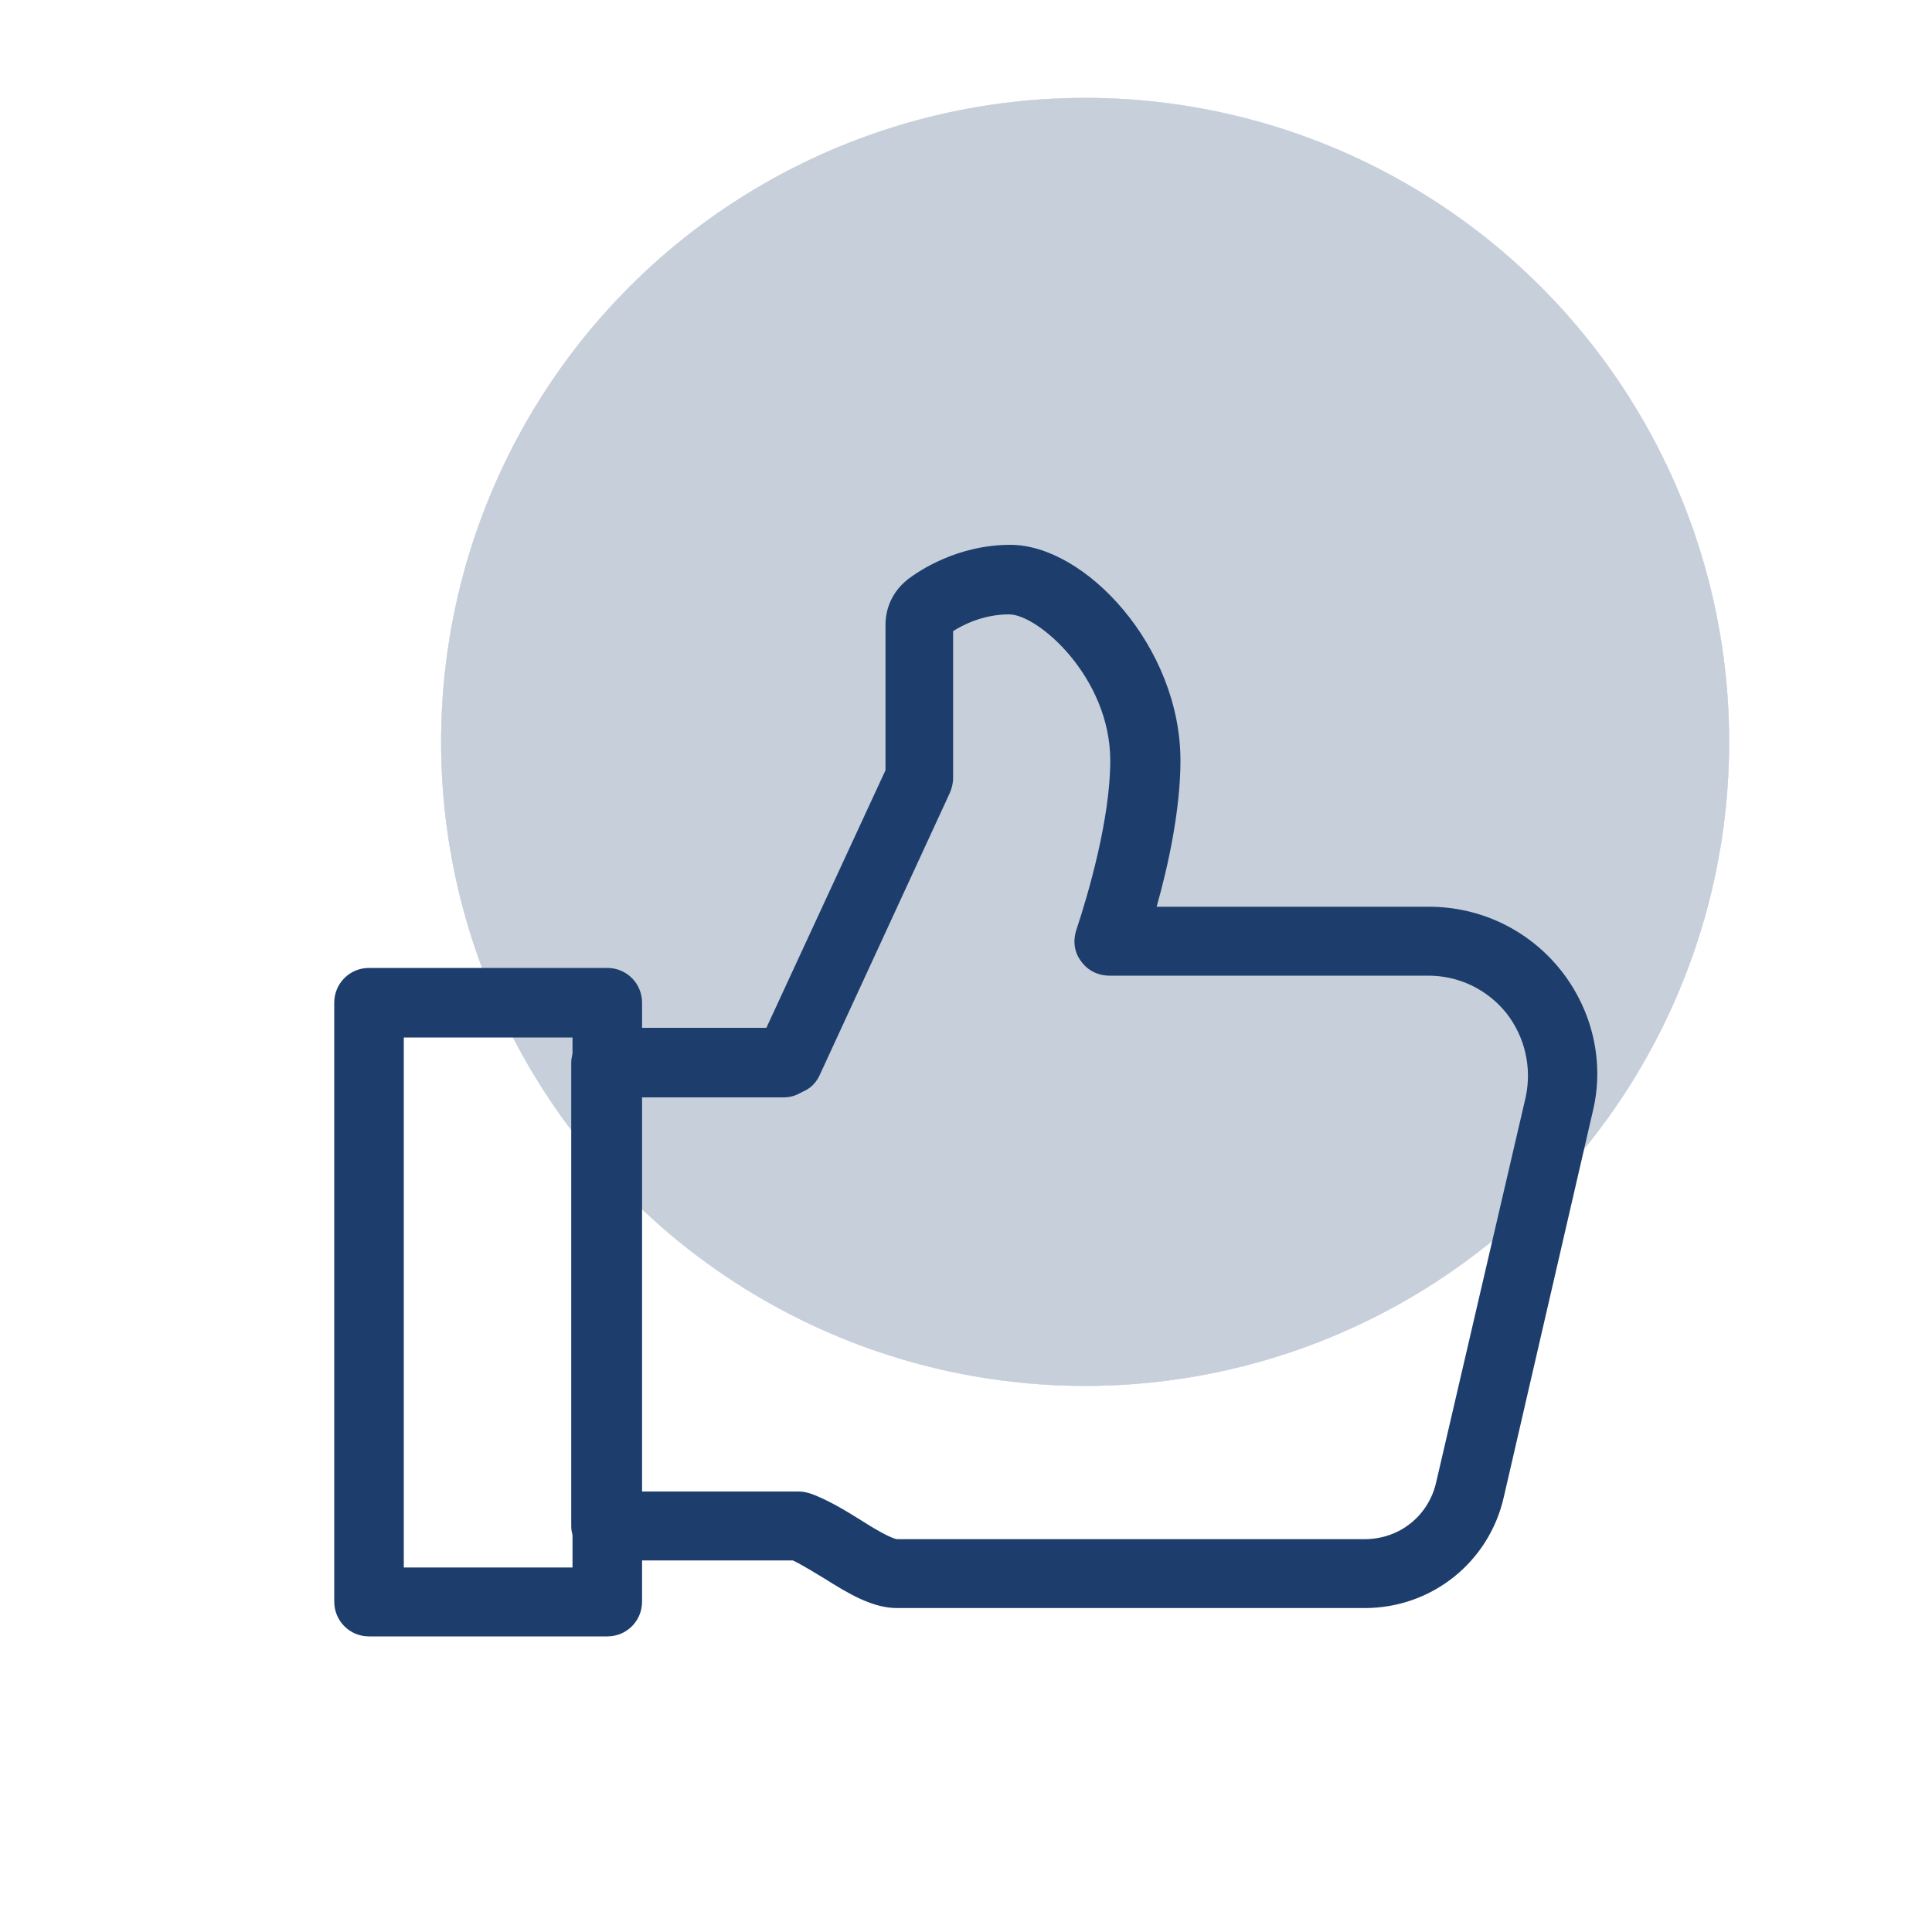 <?xml version="1.0" encoding="UTF-8"?>
<!-- Generator: Adobe Illustrator 27.0.1, SVG Export Plug-In . SVG Version: 6.00 Build 0)  -->
<svg xmlns="http://www.w3.org/2000/svg" xmlns:xlink="http://www.w3.org/1999/xlink" version="1.1" x="0px" y="0px" viewBox="0 0 300 300" style="enable-background:new 0 0 300 300;" xml:space="preserve">
<g id="certifikaty">
</g>
<g id="Komplexni-podpora">
</g>
<g id="odbornost">
	<g>
		<circle style="fill:#E3E7ED;" cx="168.5" cy="115.2" r="100"></circle>
		<circle style="fill:#E3E7ED;" cx="168.5" cy="115.2" r="100"></circle>
		<circle style="fill:#E3E7ED;" cx="168.5" cy="115.2" r="100"></circle>
		<circle style="fill:#E3E7ED;" cx="168.5" cy="115.2" r="100"></circle>
		<circle style="fill:#C7CFDB;" cx="168.5" cy="115.2" r="100"></circle>
	</g>
	<rect style="fill:none;" width="300" height="300"></rect>
	<path style="fill:#1D3E6D;" d="M242.4,150.7c-5-6.3-12.5-9.9-20.5-9.9h-42.3c1.9-6.7,3.7-15.3,3.7-22.7c0-17.7-14.8-33.5-26.4-33.5   c-8.3,0-14.3,4.1-16,5.4c0,0-0.1,0.1-0.1,0.1c-2.1,1.7-3.3,4.2-3.3,6.9v22.6l-18.5,40H99.7v-3.9c0-3-2.4-5.4-5.4-5.4h-37   c-3,0-5.4,2.4-5.4,5.4v93c0,3,2.4,5.4,5.4,5.4h37c3,0,5.4-2.4,5.4-5.4v-6.4h23.4c1.5,0.7,3.2,1.8,4.9,2.8c3.8,2.4,7.5,4.6,11.3,4.6   h72.6c10.4,0,19.3-7.1,21.6-17.2l13.8-59.8C249.2,165,247.3,156.9,242.4,150.7z M211.9,239l-72.6,0c-1-0.1-4-1.9-5.7-3   c-2.4-1.5-4.9-3-7.5-4c-0.6-0.2-1.3-0.4-2-0.4H99.7v-61.2h22c0.8,0,1.7-0.2,2.4-0.6l0.8-0.4c1.1-0.5,1.9-1.4,2.4-2.5l20.2-43.8   c0.3-0.7,0.5-1.5,0.5-2.3V98c1.4-0.9,4.6-2.6,8.7-2.6c4.5,0,15.7,9.8,15.7,22.7c0,8.9-3.3,20.4-5.3,26.4c-0.5,1.6-0.3,3.4,0.8,4.8   c1,1.4,2.6,2.2,4.4,2.2h49.5c4.7,0,9.1,2.1,12.1,5.8c2.9,3.7,4,8.5,3,13.1L223,230.2v0C221.8,235.4,217.3,239,211.9,239z    M88.9,163.6c-0.1,0.5-0.2,0.9-0.2,1.4v72c0,0.5,0.1,1,0.2,1.4v5H62.7v-82.3h26.2V163.6z"></path>
</g>
<g id="pokryti">
</g>
<g id="zkusenosti">
</g>
<g id="servis24">
</g>
<g id="reakce">
</g>
<g id="diagnostika">
</g>
</svg>

